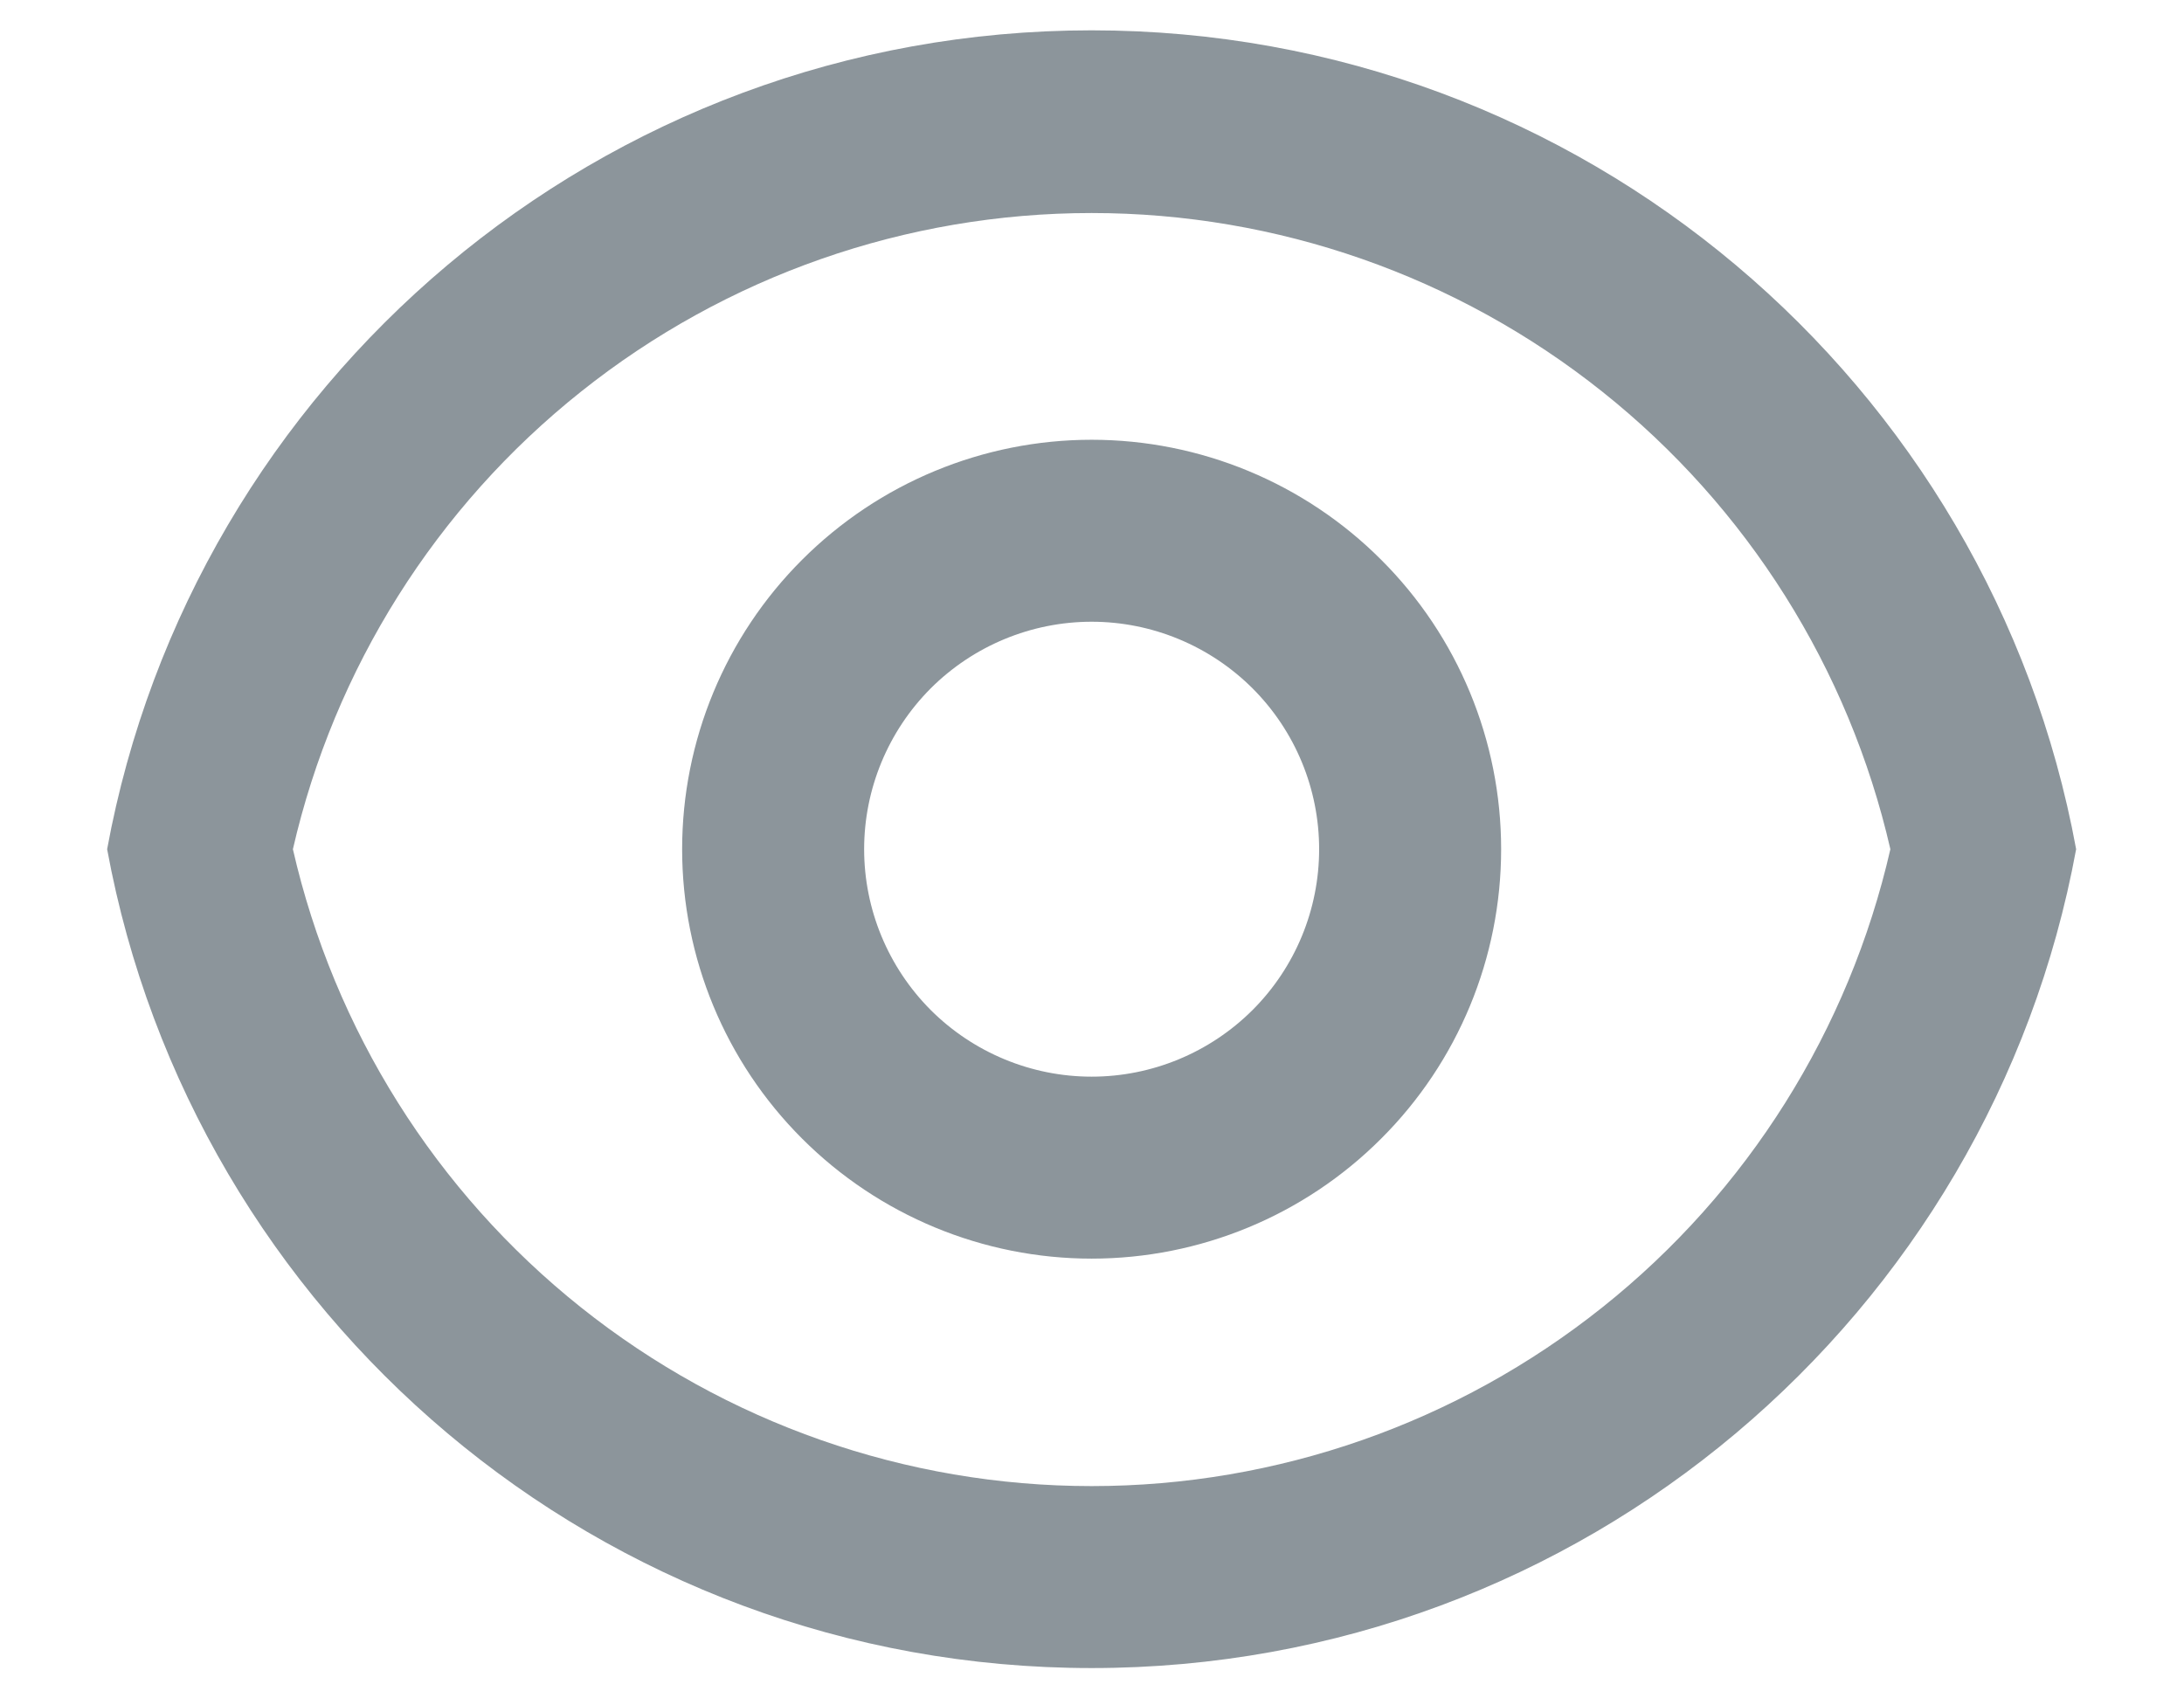 <svg width="18" height="14" viewBox="0 0 18 14" fill="none" xmlns="http://www.w3.org/2000/svg">
<path d="M8.997 0.25C13.041 0.25 16.406 3.16 17.111 7C16.406 10.84 13.041 13.75 8.997 13.75C4.953 13.75 1.589 10.84 0.883 7C1.588 3.16 4.953 0.25 8.997 0.25ZM8.997 12.25C10.527 12.25 12.011 11.73 13.207 10.776C14.403 9.823 15.239 8.491 15.58 7C15.238 5.51 14.401 4.18 13.205 3.228C12.009 2.275 10.526 1.756 8.997 1.756C7.468 1.756 5.985 2.275 4.789 3.228C3.593 4.18 2.756 5.51 2.414 7C2.755 8.491 3.592 9.823 4.787 10.776C5.983 11.73 7.467 12.25 8.997 12.25V12.25ZM8.997 10.375C8.102 10.375 7.244 10.019 6.611 9.386C5.978 8.754 5.622 7.895 5.622 7C5.622 6.105 5.978 5.246 6.611 4.614C7.244 3.981 8.102 3.625 8.997 3.625C9.892 3.625 10.751 3.981 11.383 4.614C12.017 5.246 12.372 6.105 12.372 7C12.372 7.895 12.017 8.754 11.383 9.386C10.751 10.019 9.892 10.375 8.997 10.375ZM8.997 8.875C9.494 8.875 9.971 8.677 10.323 8.326C10.675 7.974 10.872 7.497 10.872 7C10.872 6.503 10.675 6.026 10.323 5.674C9.971 5.323 9.494 5.125 8.997 5.125C8.5 5.125 8.023 5.323 7.671 5.674C7.32 6.026 7.122 6.503 7.122 7C7.122 7.497 7.32 7.974 7.671 8.326C8.023 8.677 8.5 8.875 8.997 8.875Z" fill="#8C959B"/>
</svg>
